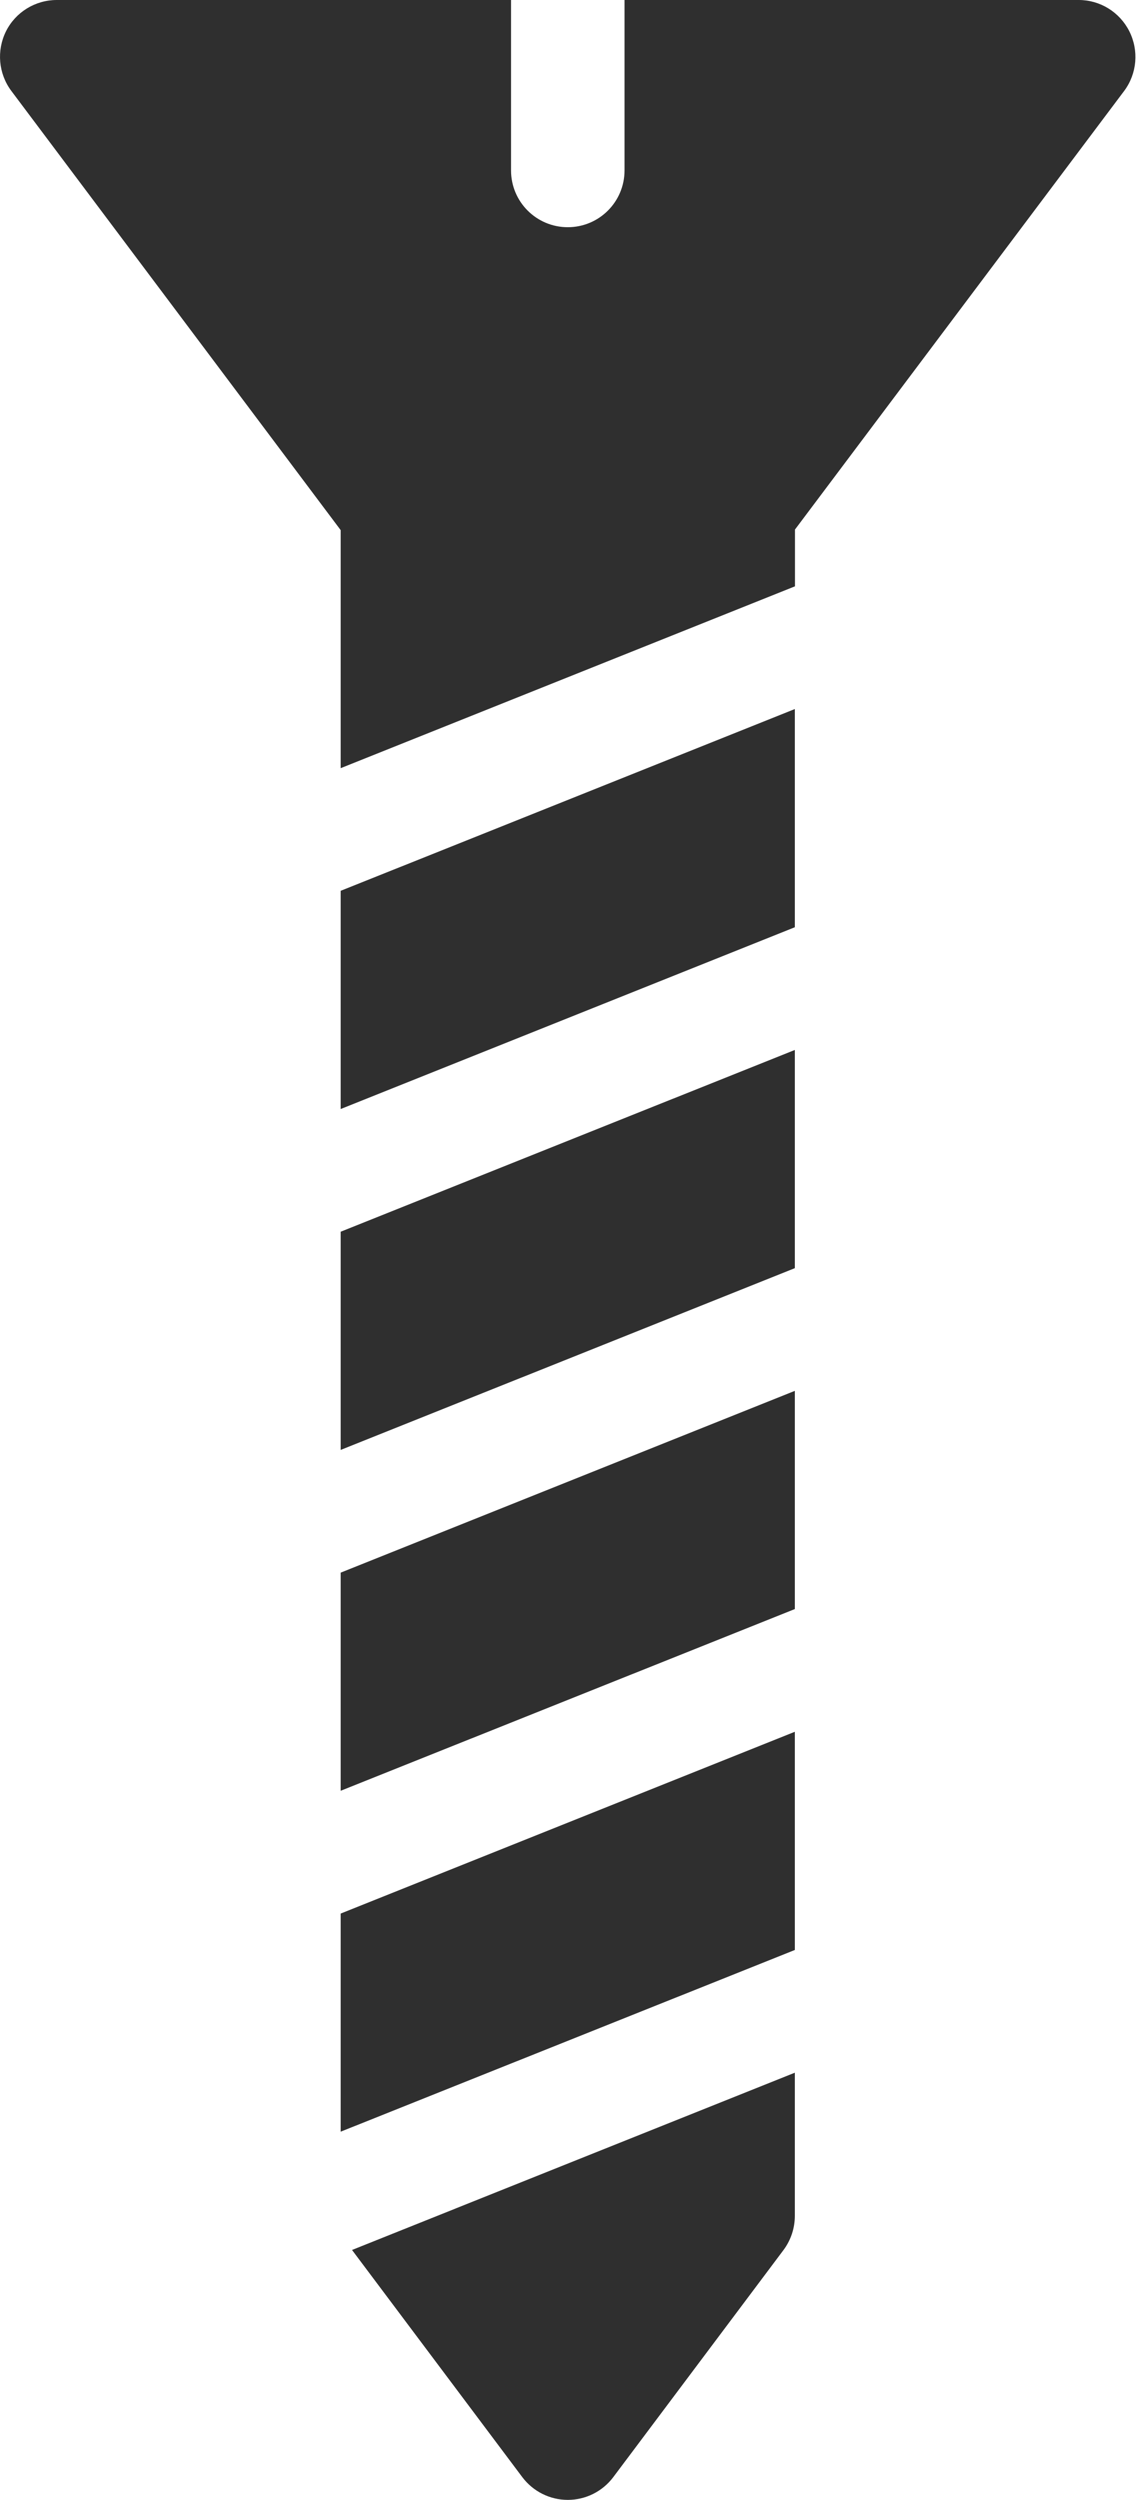 <svg width="16" height="35" viewBox="0 0 16 35" fill="none" xmlns="http://www.w3.org/2000/svg">
<path d="M11.136 24.246L4.773 26.791V29.845L11.136 27.301V24.246Z" fill="#2F2F2F"/>
<path d="M4.773 20.3L11.136 17.755V14.7L4.773 17.245V20.3Z" fill="#2F2F2F"/>
<path d="M11.136 19.473L4.773 22.018V25.072L11.136 22.528V19.473Z" fill="#2F2F2F"/>
<path d="M4.773 15.527L11.136 12.982V9.927L4.773 12.472V15.527Z" fill="#2F2F2F"/>
<path d="M15.822 0.437C15.687 0.17 15.414 0 15.114 0H8.75V2.386C8.75 2.825 8.395 3.181 7.955 3.181C7.515 3.181 7.16 2.825 7.16 2.386V0H0.795C0.494 0 0.218 0.17 0.084 0.438C-0.05 0.708 -0.022 1.031 0.158 1.272L4.773 7.422V10.755L11.138 8.209V7.414L15.751 1.272C15.931 1.03 15.958 0.707 15.822 0.437L15.822 0.437Z" fill="#2F2F2F"/>
<path d="M4.932 31.501L7.318 34.682C7.469 34.882 7.704 35 7.955 35C8.206 35 8.441 34.882 8.592 34.682L10.978 31.501C11.081 31.362 11.136 31.195 11.136 31.024V29.019L4.932 31.501Z" fill="#2F2F2F"/>
</svg>
